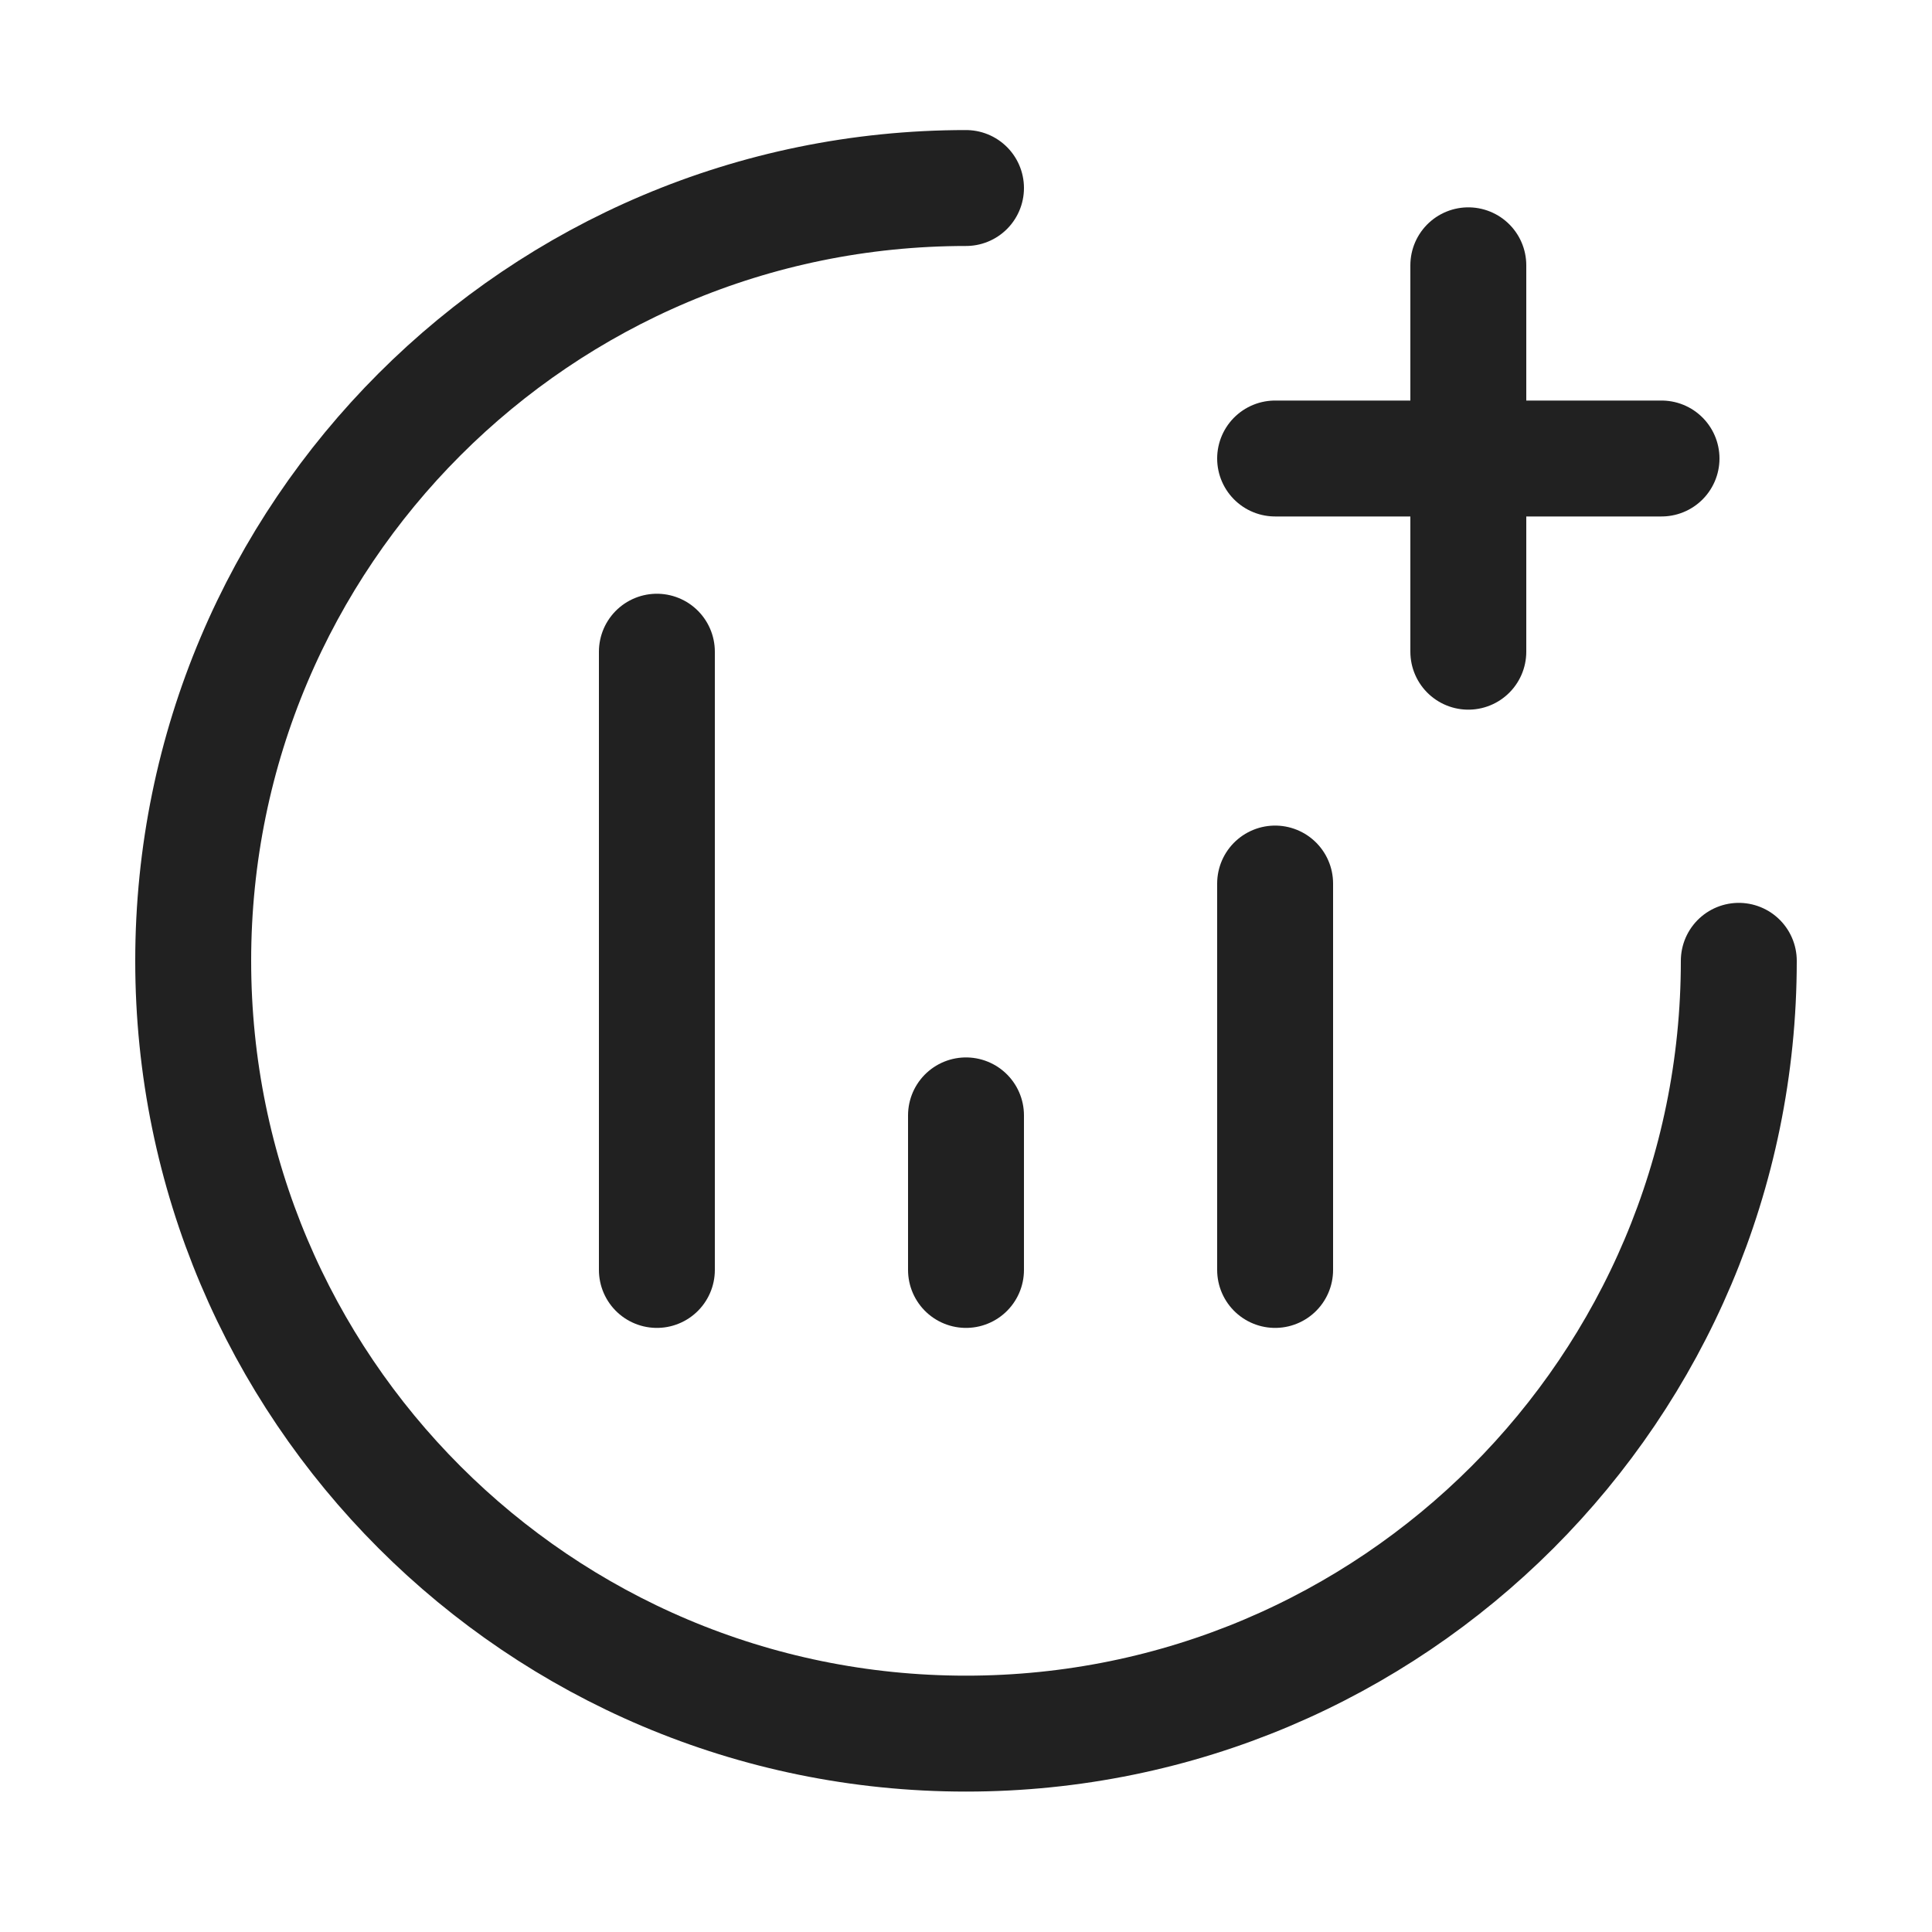 <svg width="25" height="25" viewBox="0 0 25 25" fill="none" xmlns="http://www.w3.org/2000/svg">
<path d="M22.5 12.433C22.5 17.956 18.023 22.433 12.5 22.433C6.977 22.433 2.5 17.956 2.5 12.433C2.5 6.91 6.977 2.433 12.5 2.433" stroke="#212121" stroke-width="1.5" stroke-linecap="round"/>
<path d="M12.5 16.433V14.433M16.5 16.433V11.433M8.5 16.433V8.433M19 3.433V5.933M19 5.933V8.433M19 5.933H16.5M19 5.933H21.5" stroke="#212121" stroke-width="1.5" stroke-linecap="round" stroke-linejoin="round"/>
</svg>
